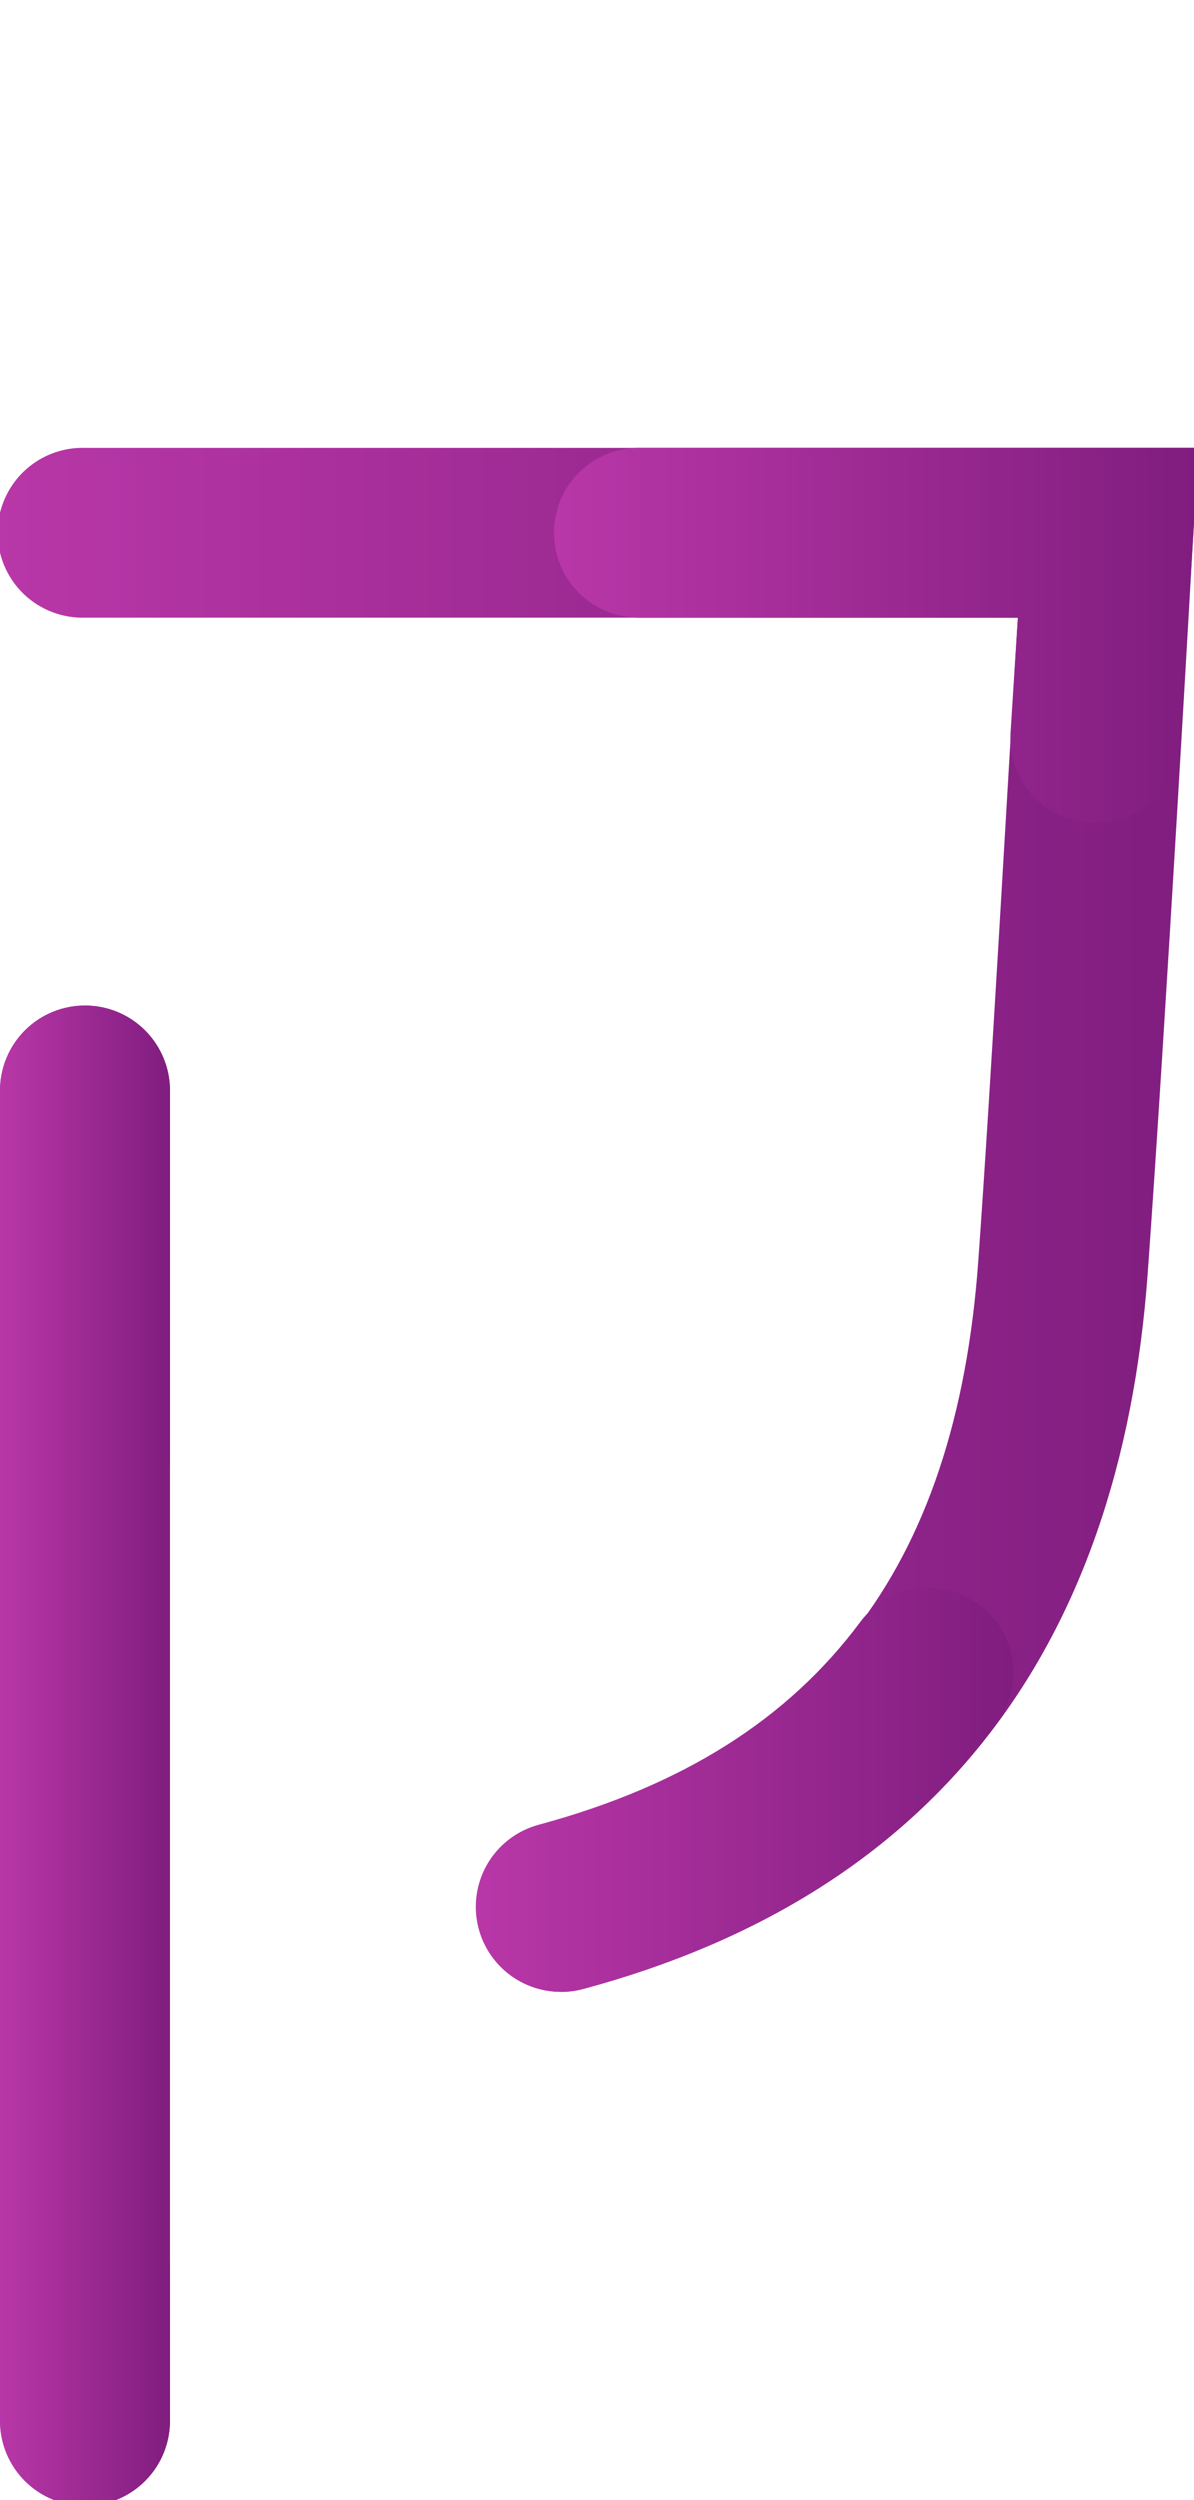 <svg xmlns="http://www.w3.org/2000/svg" width="64" height="134" viewBox="0 0 64 134" fill="none"><g clip-path="url(#clip0_978_329)"><path d="M30.1 106.757C28.995 106.756 27.928 106.354 27.098 105.626C26.267 104.897 25.73 103.892 25.585 102.797C25.44 101.701 25.698 100.591 26.311 99.672C26.924 98.753 27.85 98.088 28.917 97.8C43.768 93.8 51.239 84.2 52.437 67.587C53.124 58.035 54.07 40.911 54.56 33.104H4.56C3.951 33.122 3.345 33.018 2.777 32.797C2.209 32.577 1.691 32.244 1.254 31.82C0.817 31.396 0.47 30.888 0.233 30.327C-0.005 29.766 -0.127 29.163 -0.127 28.554C-0.127 27.945 -0.005 27.342 0.233 26.781C0.47 26.22 0.817 25.712 1.254 25.288C1.691 24.864 2.209 24.531 2.777 24.311C3.345 24.09 3.951 23.986 4.56 24.004H64.25L63.95 28.84C63.936 29.085 62.471 55.082 61.518 68.25C60.041 88.682 49.864 101.585 31.278 106.6C30.89 106.705 30.489 106.759 30.087 106.761L30.1 106.757Z" fill="url(#paint0_linear_978_329)"></path><path d="M4.555 134.305C3.957 134.305 3.364 134.187 2.812 133.958C2.259 133.729 1.757 133.394 1.334 132.971C0.911 132.547 0.575 132.045 0.346 131.492C0.118 130.94 -0 130.347 1.0978e-07 129.749V58.449C1.0978e-07 57.241 0.48 56.082 1.334 55.228C2.189 54.373 3.347 53.894 4.556 53.894C5.764 53.894 6.922 54.373 7.777 55.228C8.631 56.082 9.111 57.241 9.111 58.449V129.749C9.111 130.347 8.993 130.94 8.764 131.493C8.536 132.045 8.2 132.548 7.777 132.971C7.354 133.394 6.851 133.73 6.299 133.958C5.746 134.187 5.153 134.305 4.555 134.305Z" fill="url(#paint1_linear_978_329)"></path><path d="M30.058 106.757C28.953 106.757 27.886 106.355 27.055 105.626C26.225 104.898 25.687 103.892 25.542 102.797C25.398 101.702 25.655 100.591 26.268 99.672C26.881 98.753 27.807 98.088 28.874 97.8C36.574 95.719 42.218 92.165 46.107 86.937C46.828 85.968 47.905 85.324 49.1 85.149C50.296 84.973 51.512 85.28 52.481 86.001C53.45 86.722 54.094 87.799 54.269 88.994C54.445 90.189 54.138 91.406 53.417 92.375C48.329 99.215 40.872 103.995 31.25 106.595C30.862 106.7 30.461 106.754 30.059 106.756L30.058 106.757Z" fill="url(#paint2_linear_978_329)"></path><path d="M58.715 44.114C58.615 44.114 58.515 44.114 58.421 44.107C57.216 44.029 56.09 43.476 55.293 42.57C54.495 41.663 54.09 40.476 54.167 39.271C54.314 36.937 54.447 34.842 54.559 33.111H34.249C33.041 33.111 31.882 32.631 31.028 31.777C30.173 30.922 29.693 29.764 29.693 28.555C29.693 27.347 30.173 26.189 31.028 25.334C31.882 24.48 33.041 24 34.249 24H64.249L63.949 28.836C63.949 28.836 63.662 33.49 63.255 39.846C63.181 41.001 62.671 42.084 61.828 42.877C60.985 43.669 59.872 44.111 58.715 44.114Z" fill="url(#paint3_linear_978_329)"></path><path d="M4.555 134.304C3.957 134.304 3.364 134.186 2.812 133.957C2.259 133.728 1.757 133.393 1.334 132.97C0.911 132.546 0.575 132.044 0.346 131.491C0.118 130.939 -0 130.346 1.0978e-07 129.748V121.478C1.0978e-07 120.27 0.48 119.111 1.334 118.257C2.189 117.402 3.347 116.922 4.556 116.922C5.764 116.922 6.922 117.402 7.777 118.257C8.631 119.111 9.111 120.27 9.111 121.478V129.748C9.111 130.346 8.993 130.939 8.764 131.492C8.536 132.044 8.2 132.547 7.777 132.97C7.354 133.393 6.851 133.729 6.299 133.957C5.746 134.186 5.153 134.304 4.555 134.304Z" fill="url(#paint4_linear_978_329)"></path><path d="M4.555 82.884C3.347 82.884 2.188 82.404 1.334 81.55C0.48 80.696 0 79.537 0 78.329L0 58.446C0 57.238 0.48 56.079 1.334 55.225C2.189 54.37 3.347 53.891 4.556 53.891C5.764 53.891 6.922 54.37 7.777 55.225C8.631 56.079 9.111 57.238 9.111 58.446V78.329C9.111 78.927 8.993 79.52 8.764 80.072C8.535 80.625 8.2 81.127 7.777 81.55C7.353 81.973 6.851 82.309 6.298 82.538C5.746 82.766 5.153 82.884 4.555 82.884Z" fill="url(#paint5_linear_978_329)"></path></g><defs><linearGradient id="paint0_linear_978_329" x1="-0.127" y1="65.382" x2="64.25" y2="65.382" gradientUnits="userSpaceOnUse"><stop stop-color="#B937A8"></stop><stop offset="1" stop-color="#801D7F"></stop></linearGradient><linearGradient id="paint1_linear_978_329" x1="0" y1="94.099" x2="9.111" y2="94.099" gradientUnits="userSpaceOnUse"><stop stop-color="#B937A8"></stop><stop offset="1" stop-color="#801D7F"></stop></linearGradient><linearGradient id="paint2_linear_978_329" x1="25.503" y1="95.929" x2="54.318" y2="95.929" gradientUnits="userSpaceOnUse"><stop stop-color="#B937A8"></stop><stop offset="1" stop-color="#801D7F"></stop></linearGradient><linearGradient id="paint3_linear_978_329" x1="29.693" y1="34.057" x2="64.249" y2="34.057" gradientUnits="userSpaceOnUse"><stop stop-color="#B937A8"></stop><stop offset="1" stop-color="#801D7F"></stop></linearGradient><linearGradient id="paint4_linear_978_329" x1="0" y1="125.613" x2="9.111" y2="125.613" gradientUnits="userSpaceOnUse"><stop stop-color="#B937A8"></stop><stop offset="1" stop-color="#801D7F"></stop></linearGradient><linearGradient id="paint5_linear_978_329" x1="0" y1="68.387" x2="9.111" y2="68.387" gradientUnits="userSpaceOnUse"><stop stop-color="#B937A8"></stop><stop offset="1" stop-color="#801D7F"></stop></linearGradient><clipPath id="clip0_978_329"><rect width="64" height="134" fill="white"></rect></clipPath></defs></svg>